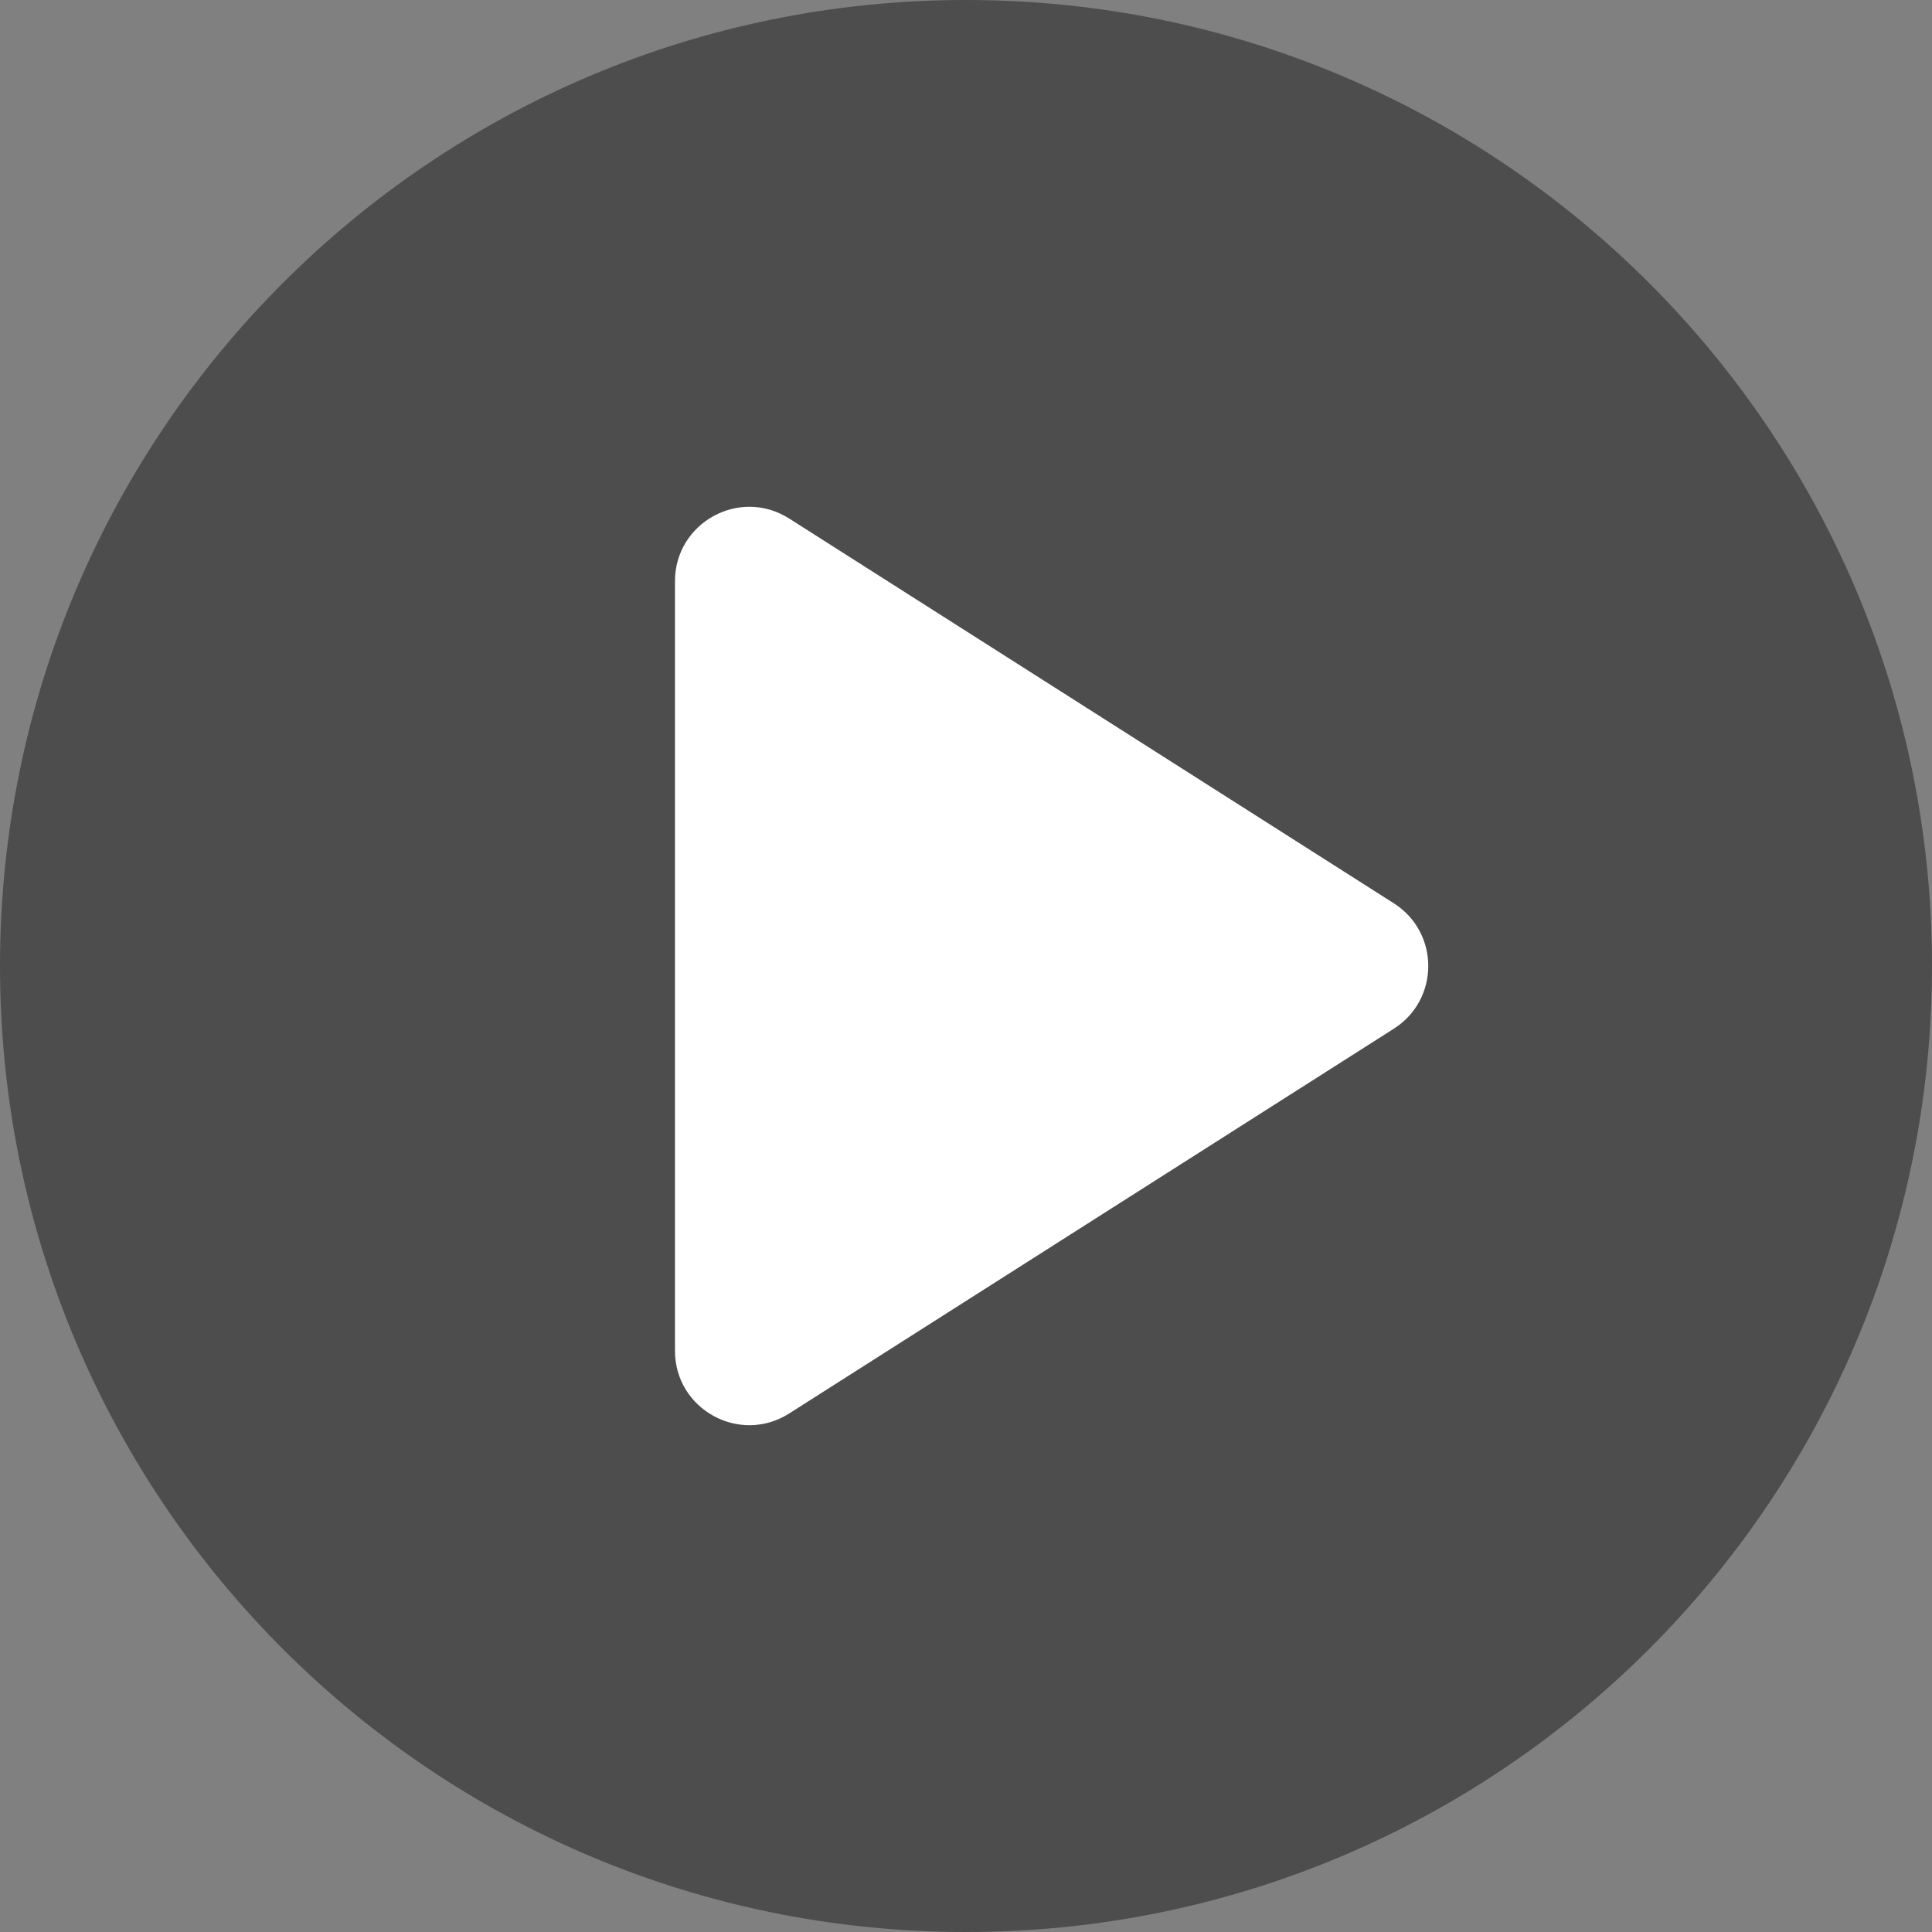 <svg width="104" height="104" viewBox="0 0 104 104" fill="none" xmlns="http://www.w3.org/2000/svg">
<rect x="0" y="0" width="104" height="104" fill="#808080" stroke="none"/>
<path d="M0 52C0 23.281 23.281 0 52 0C80.719 0 104 23.281 104 52C104 80.719 80.719 104 52 104C23.281 104 0 80.719 0 52Z" fill="black" fill-opacity="0.4"/>
<path d="M42.481 27.912C39.818 26.218 36.334 28.13 36.334 31.287V72.713C36.334 75.87 39.818 77.782 42.481 76.088L75.031 55.375C77.501 53.803 77.501 50.197 75.031 48.625L42.481 27.912Z" fill="white"/>
</svg>
